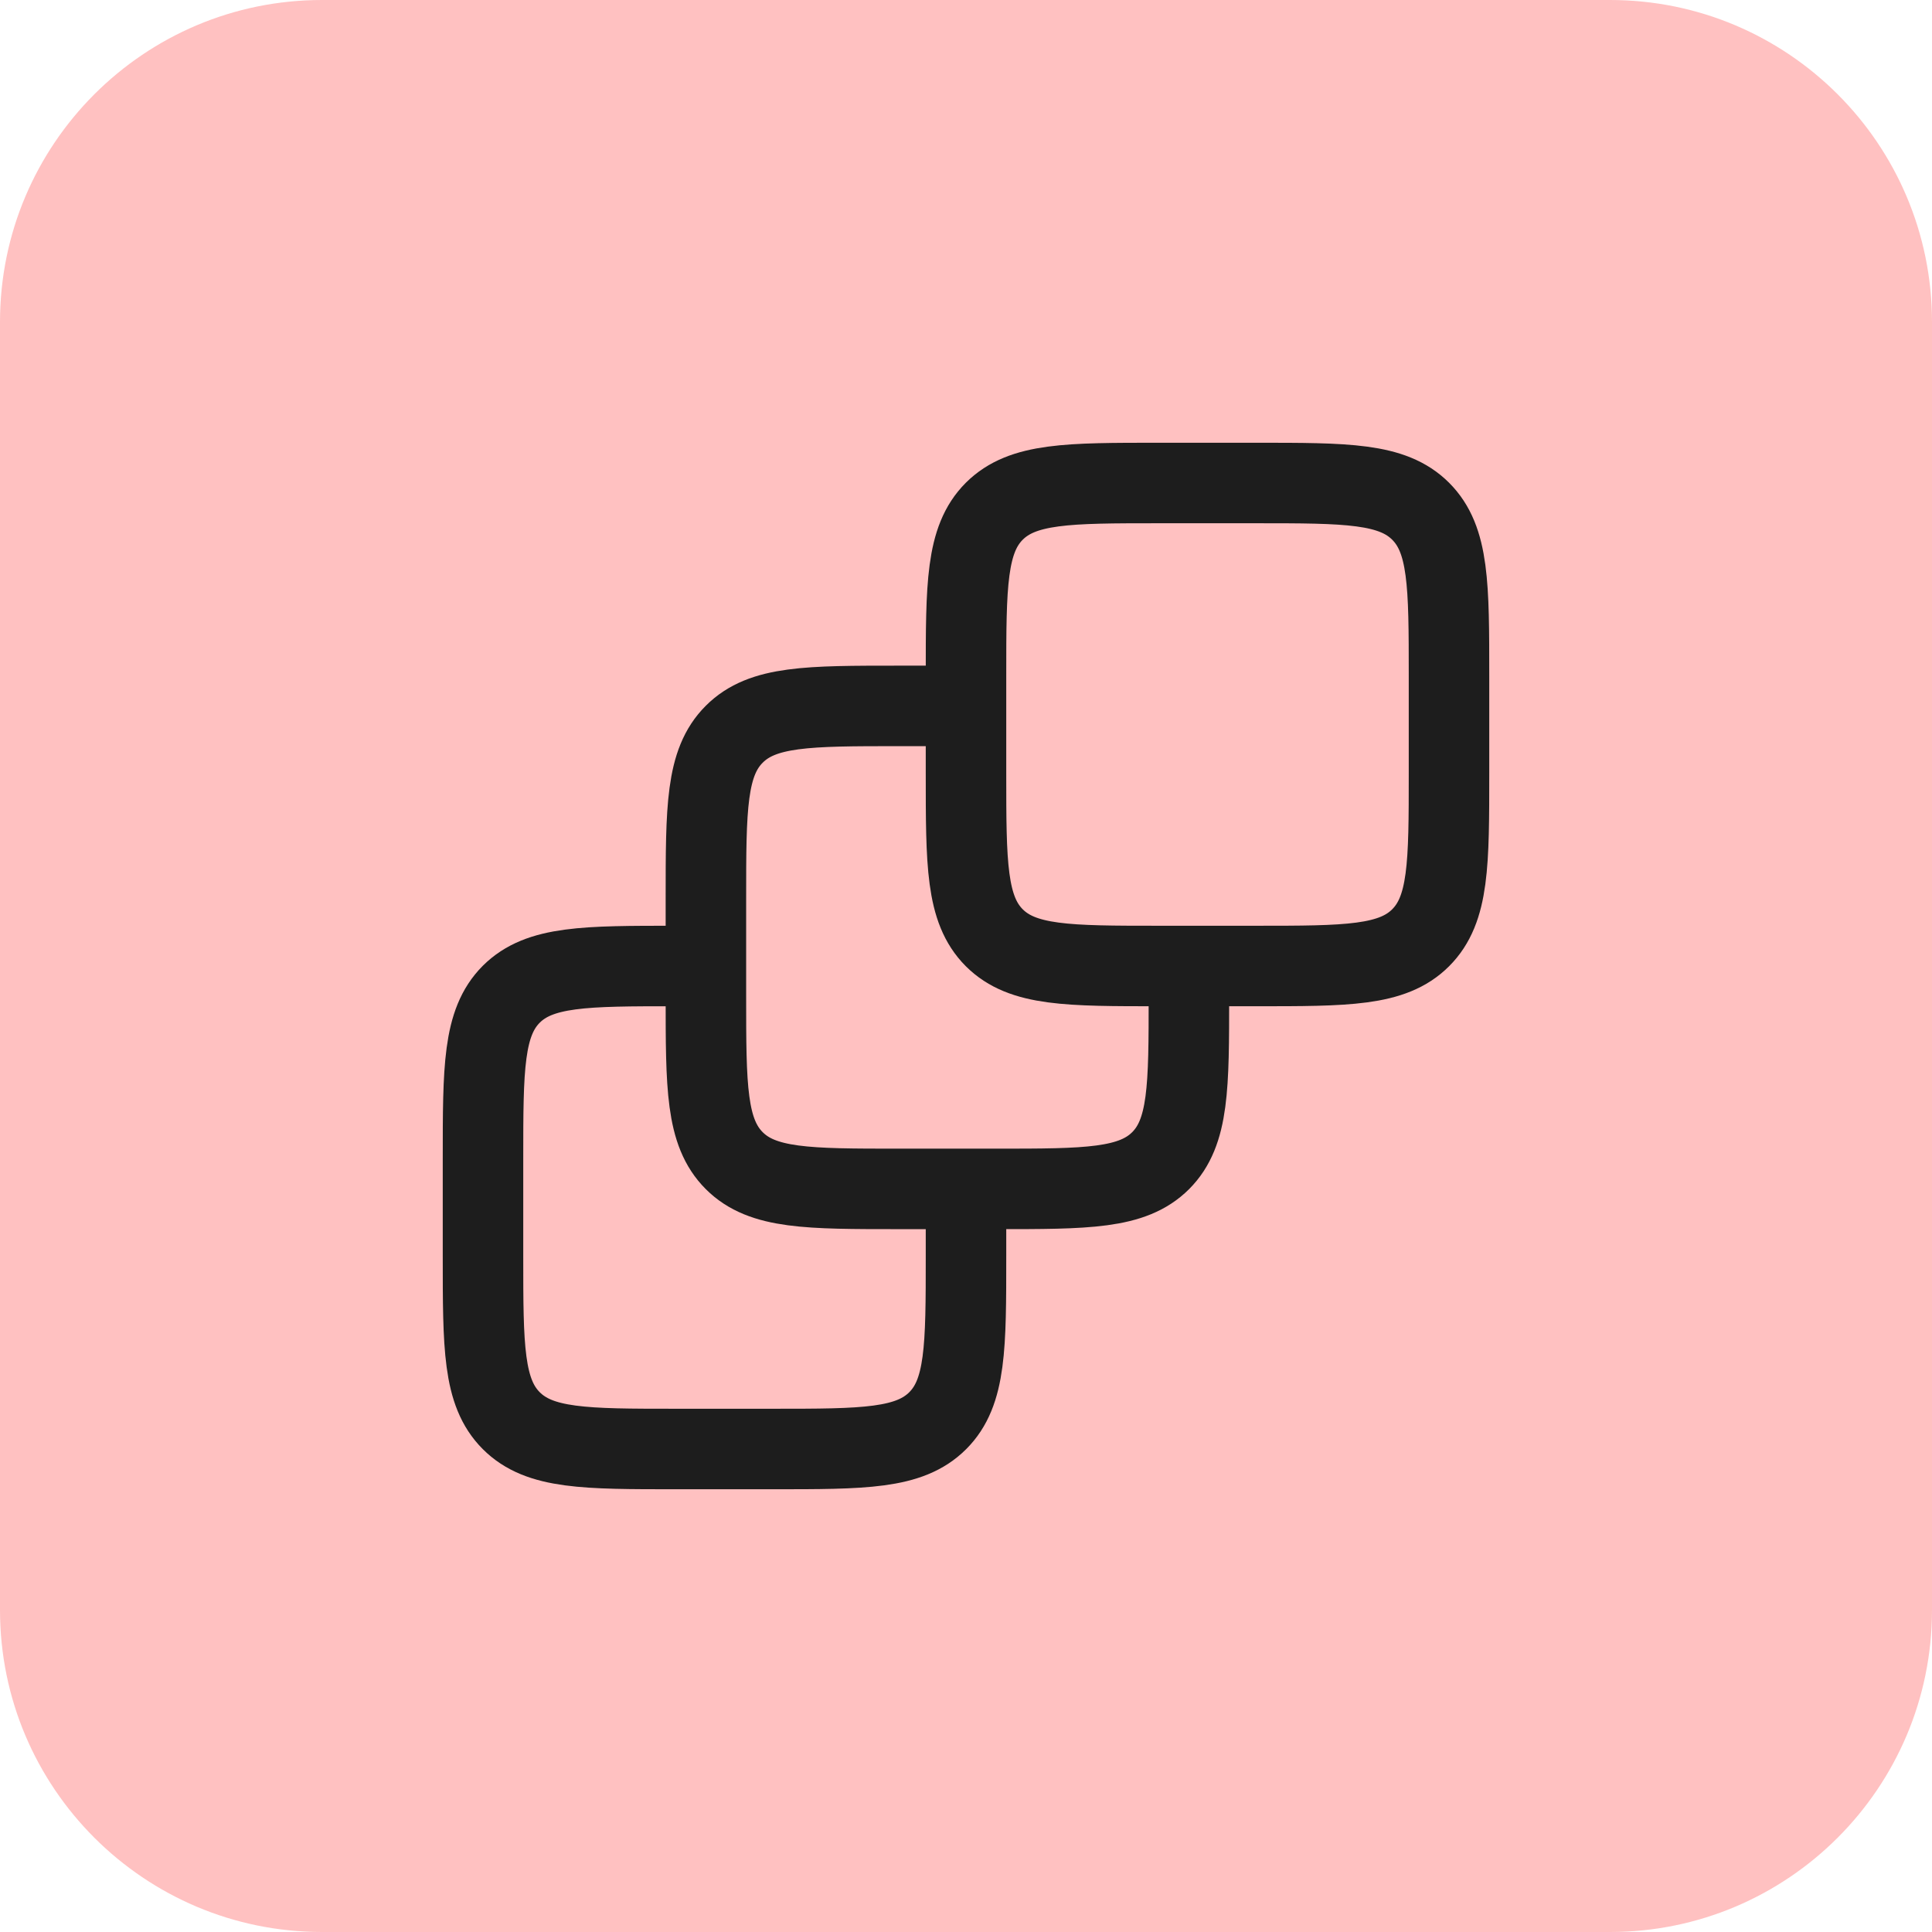 <svg width="24" height="24" viewBox="0 0 24 24" fill="none" xmlns="http://www.w3.org/2000/svg">
<path d="M0 4C0 1.791 1.791 0 4 0H20C22.209 0 24 1.791 24 4V20C24 22.209 22.209 24 20 24H4C1.791 24 0 22.209 0 20V4Z" fill="#FFC1C1"/>
<path d="M9 12H8.4C7.269 12 6.703 12 6.351 12.351C6 12.703 6 13.269 6 14.4V15.6C6 16.731 6 17.297 6.351 17.648C6.703 18 7.269 18 8.4 18H9.6C10.731 18 11.297 18 11.649 17.648C12 17.297 12 16.731 12 15.6V15" stroke="#1D1D1D"/>
<path d="M11.769 8.769H11.169C10.038 8.769 9.472 8.769 9.121 9.121C8.769 9.472 8.769 10.038 8.769 11.169V12.369C8.769 13.501 8.769 14.066 9.121 14.418C9.472 14.769 10.038 14.769 11.169 14.769H12.369C13.501 14.769 14.066 14.769 14.418 14.418C14.769 14.066 14.769 13.501 14.769 12.369V11.769" stroke="#1D1D1D"/>
<path d="M12 8.4C12 7.269 12 6.703 12.351 6.351C12.703 6 13.269 6 14.4 6H15.6C16.731 6 17.297 6 17.648 6.351C18 6.703 18 7.269 18 8.4V9.6C18 10.731 18 11.297 17.648 11.649C17.297 12 16.731 12 15.6 12H14.4C13.269 12 12.703 12 12.351 11.649C12 11.297 12 10.731 12 9.6V8.4Z" stroke="#1D1D1D"/>
</svg>
